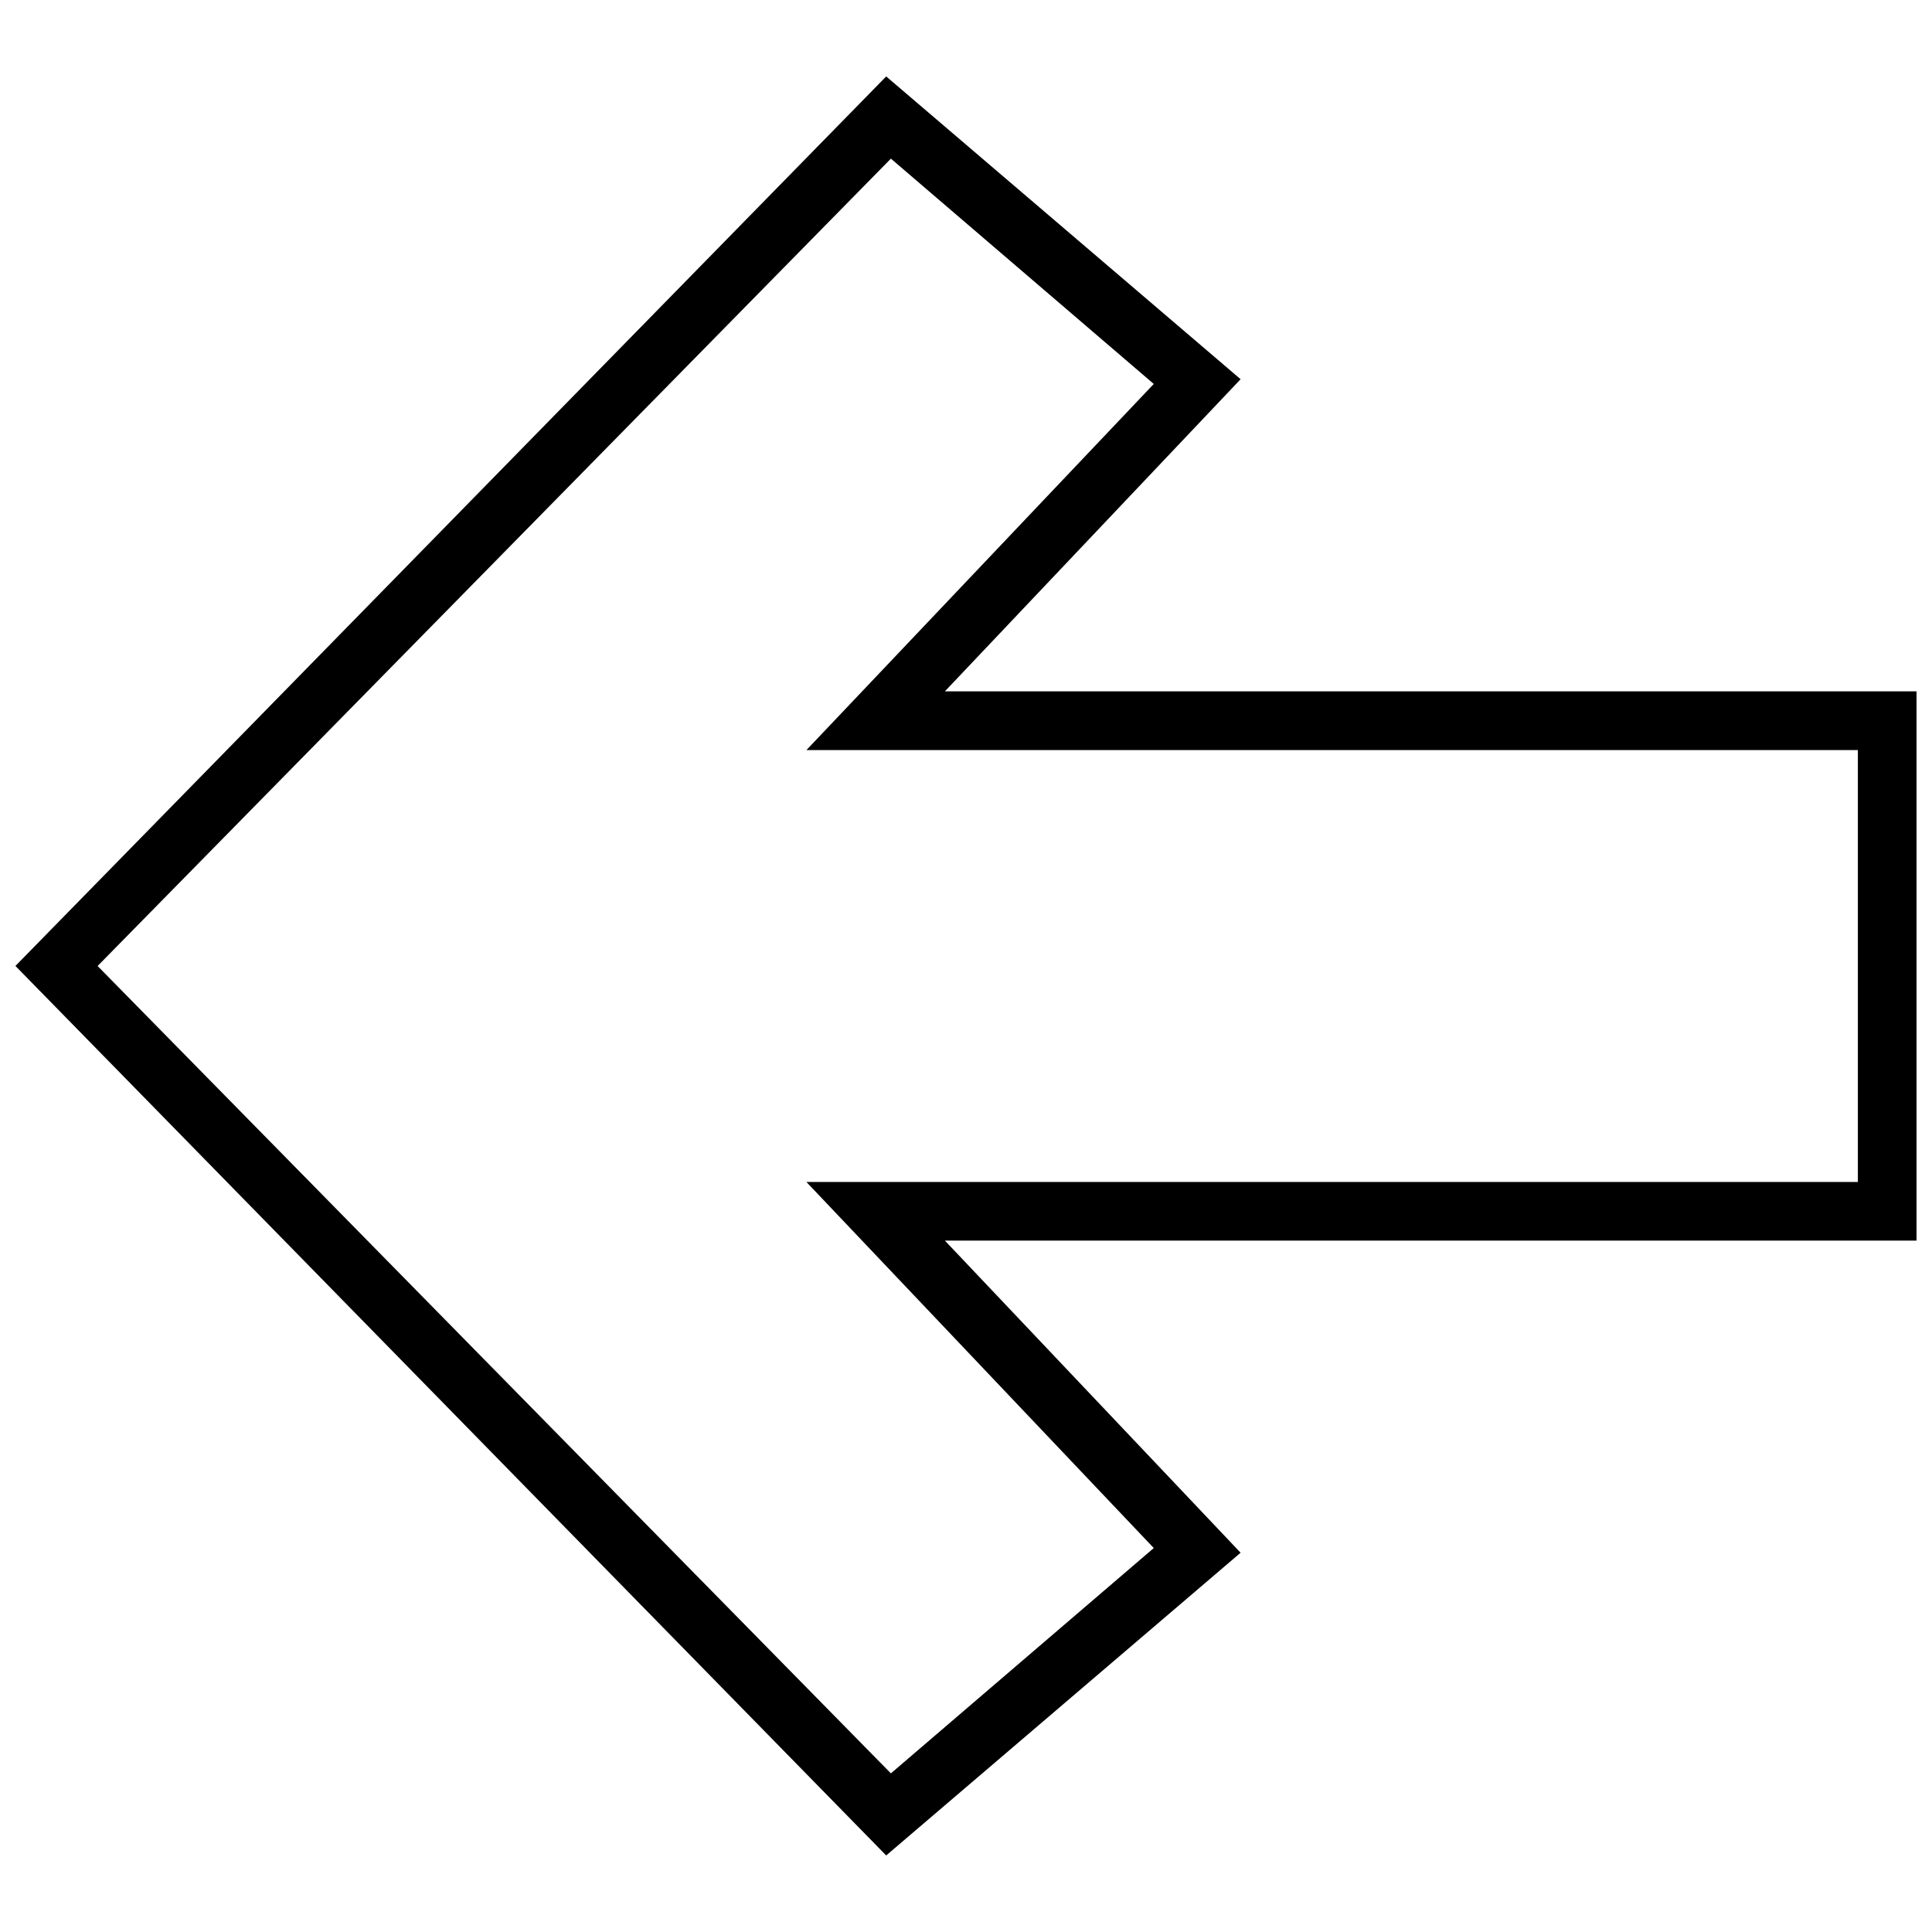 <?xml version="1.0" encoding="UTF-8"?>
<!-- The Best Svg Icon site in the world: iconSvg.co, Visit us! https://iconsvg.co -->
<svg width="800px" height="800px" version="1.1" viewBox="144 144 512 512" xmlns="http://www.w3.org/2000/svg">
 <defs>
  <clipPath id="a">
   <path d="m148.09 164h503.81v472h-503.81z"/>
  </clipPath>
 </defs>
 <g clip-path="url(#a)">
  <path d="m449.76 554.25-69.664 59.711-210.23-213.96 210.23-213.96 69.664 59.711-92.055 97.031h278.65v114.45h-278.65zm23.012 1.242-78.371-82.723h257.5v-145.55h-257.5l78.371-82.723-93.922-80.238-230.76 235.73 230.76 235.73z"/>
 </g>
</svg>